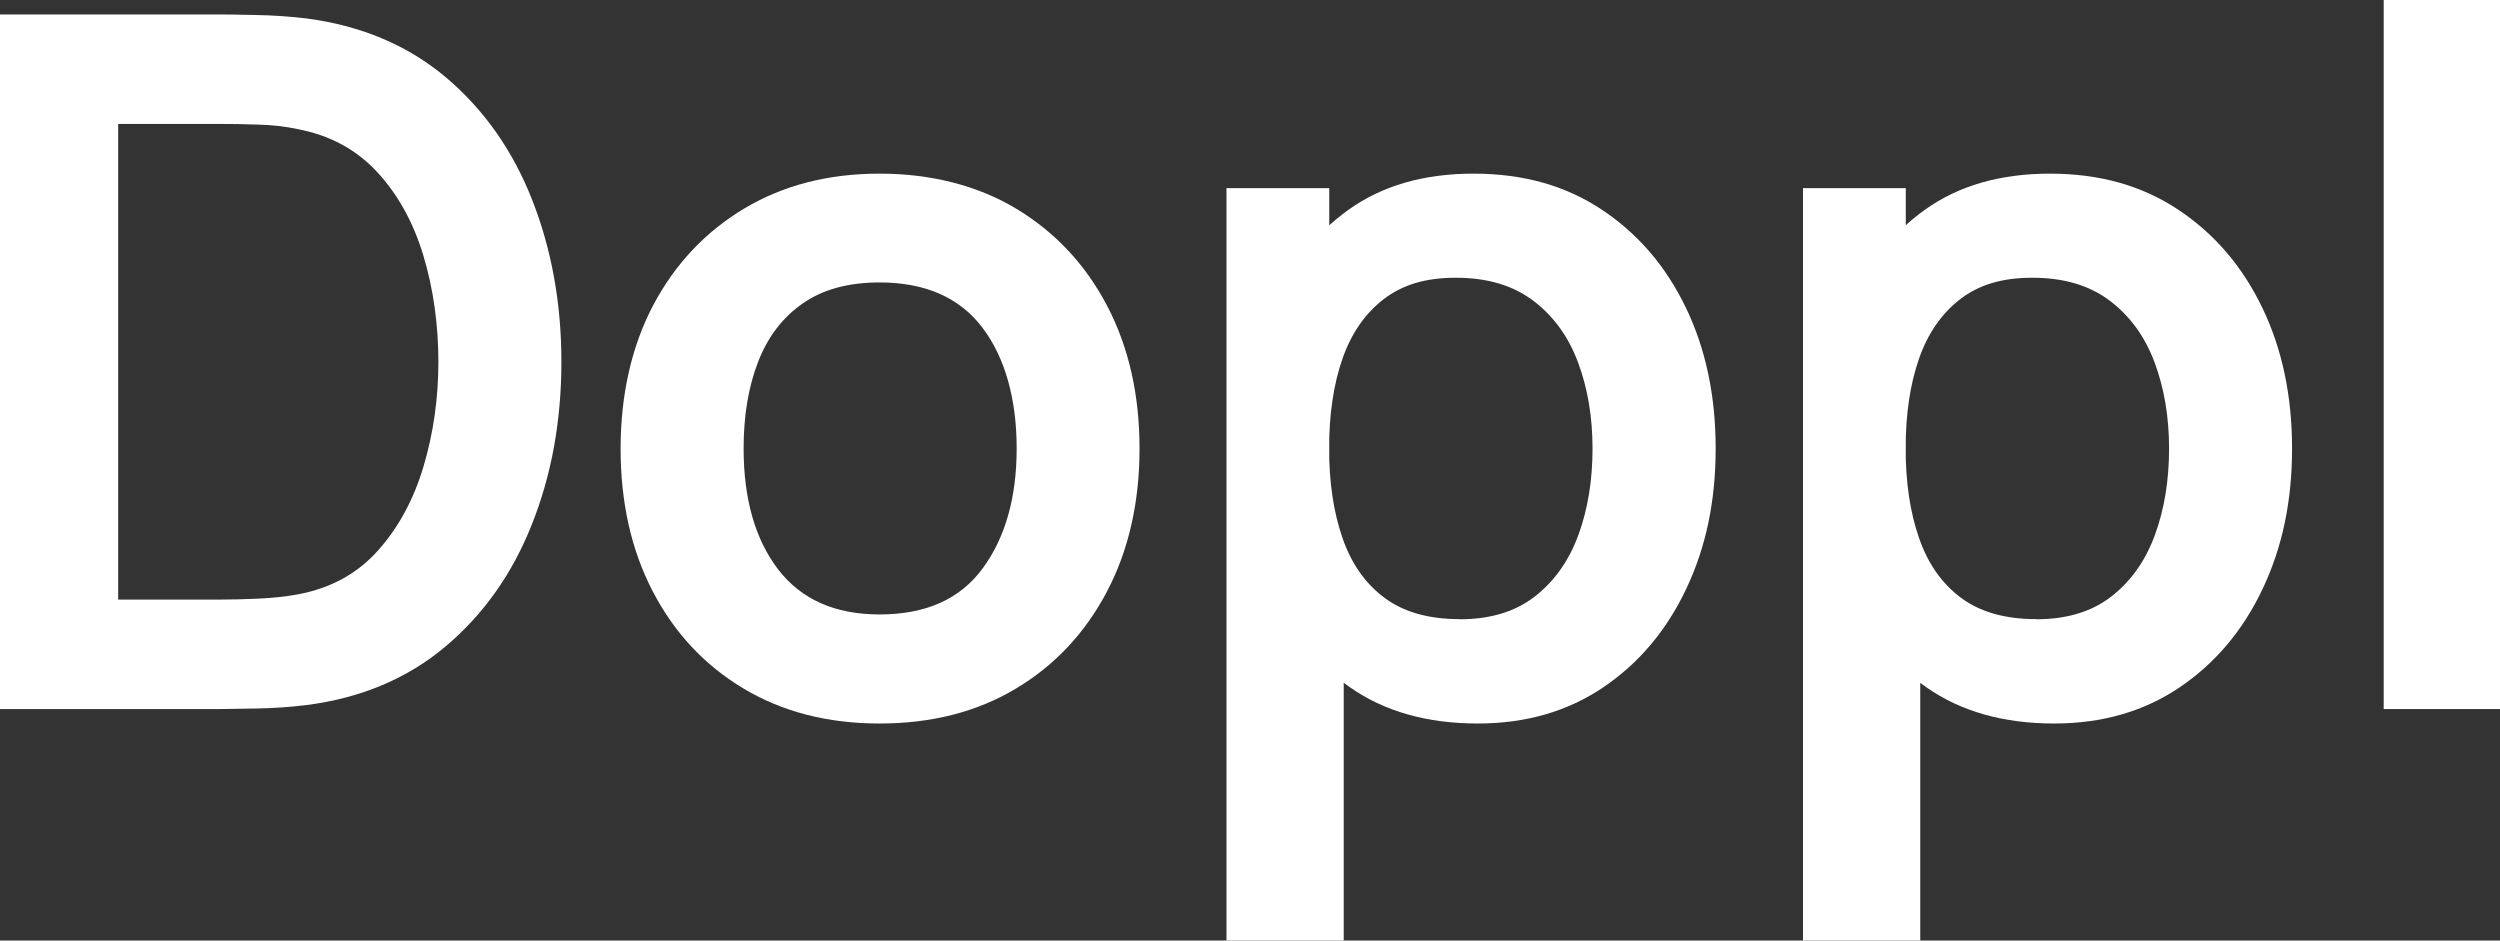 <?xml version="1.0" encoding="UTF-8"?>
<svg id="Layer_2" data-name="Layer 2" xmlns="http://www.w3.org/2000/svg" viewBox="0 0 186.59 70.2">
  <rect x="0" y="0" width="186.59" height="70.2" fill="#333333" stroke="none"/>
  <defs>
    <style>
      .cls-1 {
        fill: #fff;
      }
    </style>
  </defs>
  <g id="Layer_1-2" data-name="Layer 1">
    <g>
      <path class="cls-1" d="M0,52.92V1.08h16.52c.43,0,1.29.01,2.57.04,1.28.02,2.53.11,3.73.25,4.1.53,7.58,1.99,10.42,4.37,2.84,2.39,5,5.43,6.46,9.13,1.46,3.7,2.2,7.74,2.2,12.13s-.73,8.44-2.2,12.13c-1.46,3.7-3.62,6.74-6.46,9.13-2.84,2.39-6.32,3.85-10.42,4.37-1.18.14-2.41.23-3.71.25-1.3.02-2.16.04-2.59.04H0ZM8.82,44.75h7.7c.72,0,1.64-.02,2.75-.07s2.11-.16,2.97-.32c2.45-.46,4.44-1.55,5.98-3.28,1.54-1.73,2.67-3.83,3.4-6.3.73-2.47,1.1-5.06,1.1-7.78s-.37-5.45-1.12-7.92c-.74-2.47-1.89-4.55-3.44-6.23-1.55-1.68-3.52-2.75-5.92-3.21-.86-.19-1.85-.31-2.97-.34-1.12-.04-2.03-.05-2.75-.05h-7.7v35.5Z"/>
      <path class="cls-1" d="M65.65,54c-3.89,0-7.28-.88-10.19-2.63s-5.15-4.17-6.75-7.25-2.39-6.63-2.39-10.64.82-7.66,2.45-10.73c1.63-3.07,3.9-5.47,6.8-7.2,2.9-1.73,6.26-2.59,10.08-2.59s7.32.88,10.22,2.63c2.9,1.75,5.16,4.17,6.77,7.25,1.61,3.08,2.41,6.63,2.41,10.64s-.81,7.59-2.43,10.67c-1.62,3.08-3.88,5.5-6.79,7.24-2.9,1.74-6.3,2.61-10.19,2.61ZM65.65,45.86c3.46,0,6.02-1.15,7.71-3.46,1.68-2.3,2.52-5.28,2.52-8.93s-.85-6.77-2.56-9.02c-1.7-2.24-4.26-3.37-7.67-3.37-2.33,0-4.24.52-5.74,1.57-1.5,1.04-2.61,2.5-3.33,4.36-.72,1.86-1.08,4.01-1.08,6.46,0,3.77.86,6.77,2.57,9.02,1.72,2.24,4.24,3.37,7.58,3.37Z"/>
      <path class="cls-1" d="M91.54,70.2V14.04h7.67v27.29h1.08v28.87h-8.75ZM110.3,54c-3.79,0-6.97-.9-9.54-2.7-2.57-1.8-4.5-4.25-5.8-7.36-1.3-3.11-1.94-6.59-1.94-10.46s.65-7.42,1.94-10.51,3.2-5.54,5.71-7.33c2.51-1.79,5.61-2.68,9.31-2.68s6.86.89,9.56,2.68c2.7,1.79,4.79,4.22,6.28,7.31,1.49,3.08,2.23,6.59,2.23,10.53s-.73,7.38-2.2,10.48-3.53,5.54-6.19,7.34c-2.66,1.8-5.79,2.7-9.36,2.7ZM108.96,46.22c2.25,0,4.12-.56,5.58-1.69s2.55-2.66,3.26-4.59,1.06-4.09,1.06-6.46-.36-4.49-1.08-6.43c-.72-1.93-1.84-3.47-3.35-4.61-1.51-1.14-3.43-1.71-5.76-1.71s-4.01.54-5.4,1.6c-1.39,1.07-2.42,2.56-3.08,4.46s-.99,4.13-.99,6.68.33,4.74.99,6.66,1.7,3.41,3.13,4.48c1.43,1.07,3.31,1.6,5.63,1.6Z"/>
      <path class="cls-1" d="M134.57,70.2V14.04h7.67v27.29h1.08v28.87h-8.75ZM153.32,54c-3.79,0-6.97-.9-9.54-2.7-2.57-1.8-4.5-4.25-5.8-7.36-1.3-3.11-1.94-6.59-1.94-10.46s.65-7.42,1.94-10.51,3.2-5.54,5.71-7.33c2.51-1.79,5.61-2.68,9.31-2.68s6.86.89,9.56,2.68c2.7,1.79,4.79,4.22,6.28,7.31,1.49,3.08,2.23,6.59,2.23,10.53s-.73,7.38-2.2,10.48-3.53,5.54-6.19,7.34c-2.66,1.8-5.79,2.7-9.36,2.7ZM151.99,46.22c2.25,0,4.12-.56,5.58-1.69s2.55-2.66,3.26-4.59,1.06-4.09,1.06-6.46-.36-4.49-1.08-6.43c-.72-1.93-1.84-3.47-3.35-4.61-1.51-1.14-3.43-1.71-5.76-1.71s-4.01.54-5.4,1.6c-1.39,1.07-2.42,2.56-3.08,4.46s-.99,4.13-.99,6.68.33,4.74.99,6.66,1.7,3.41,3.13,4.48c1.43,1.07,3.31,1.6,5.63,1.6Z"/>
      <path class="cls-1" d="M177.91,52.92V0h8.68v52.92h-8.68Z"/>
    </g>
  </g>
</svg>